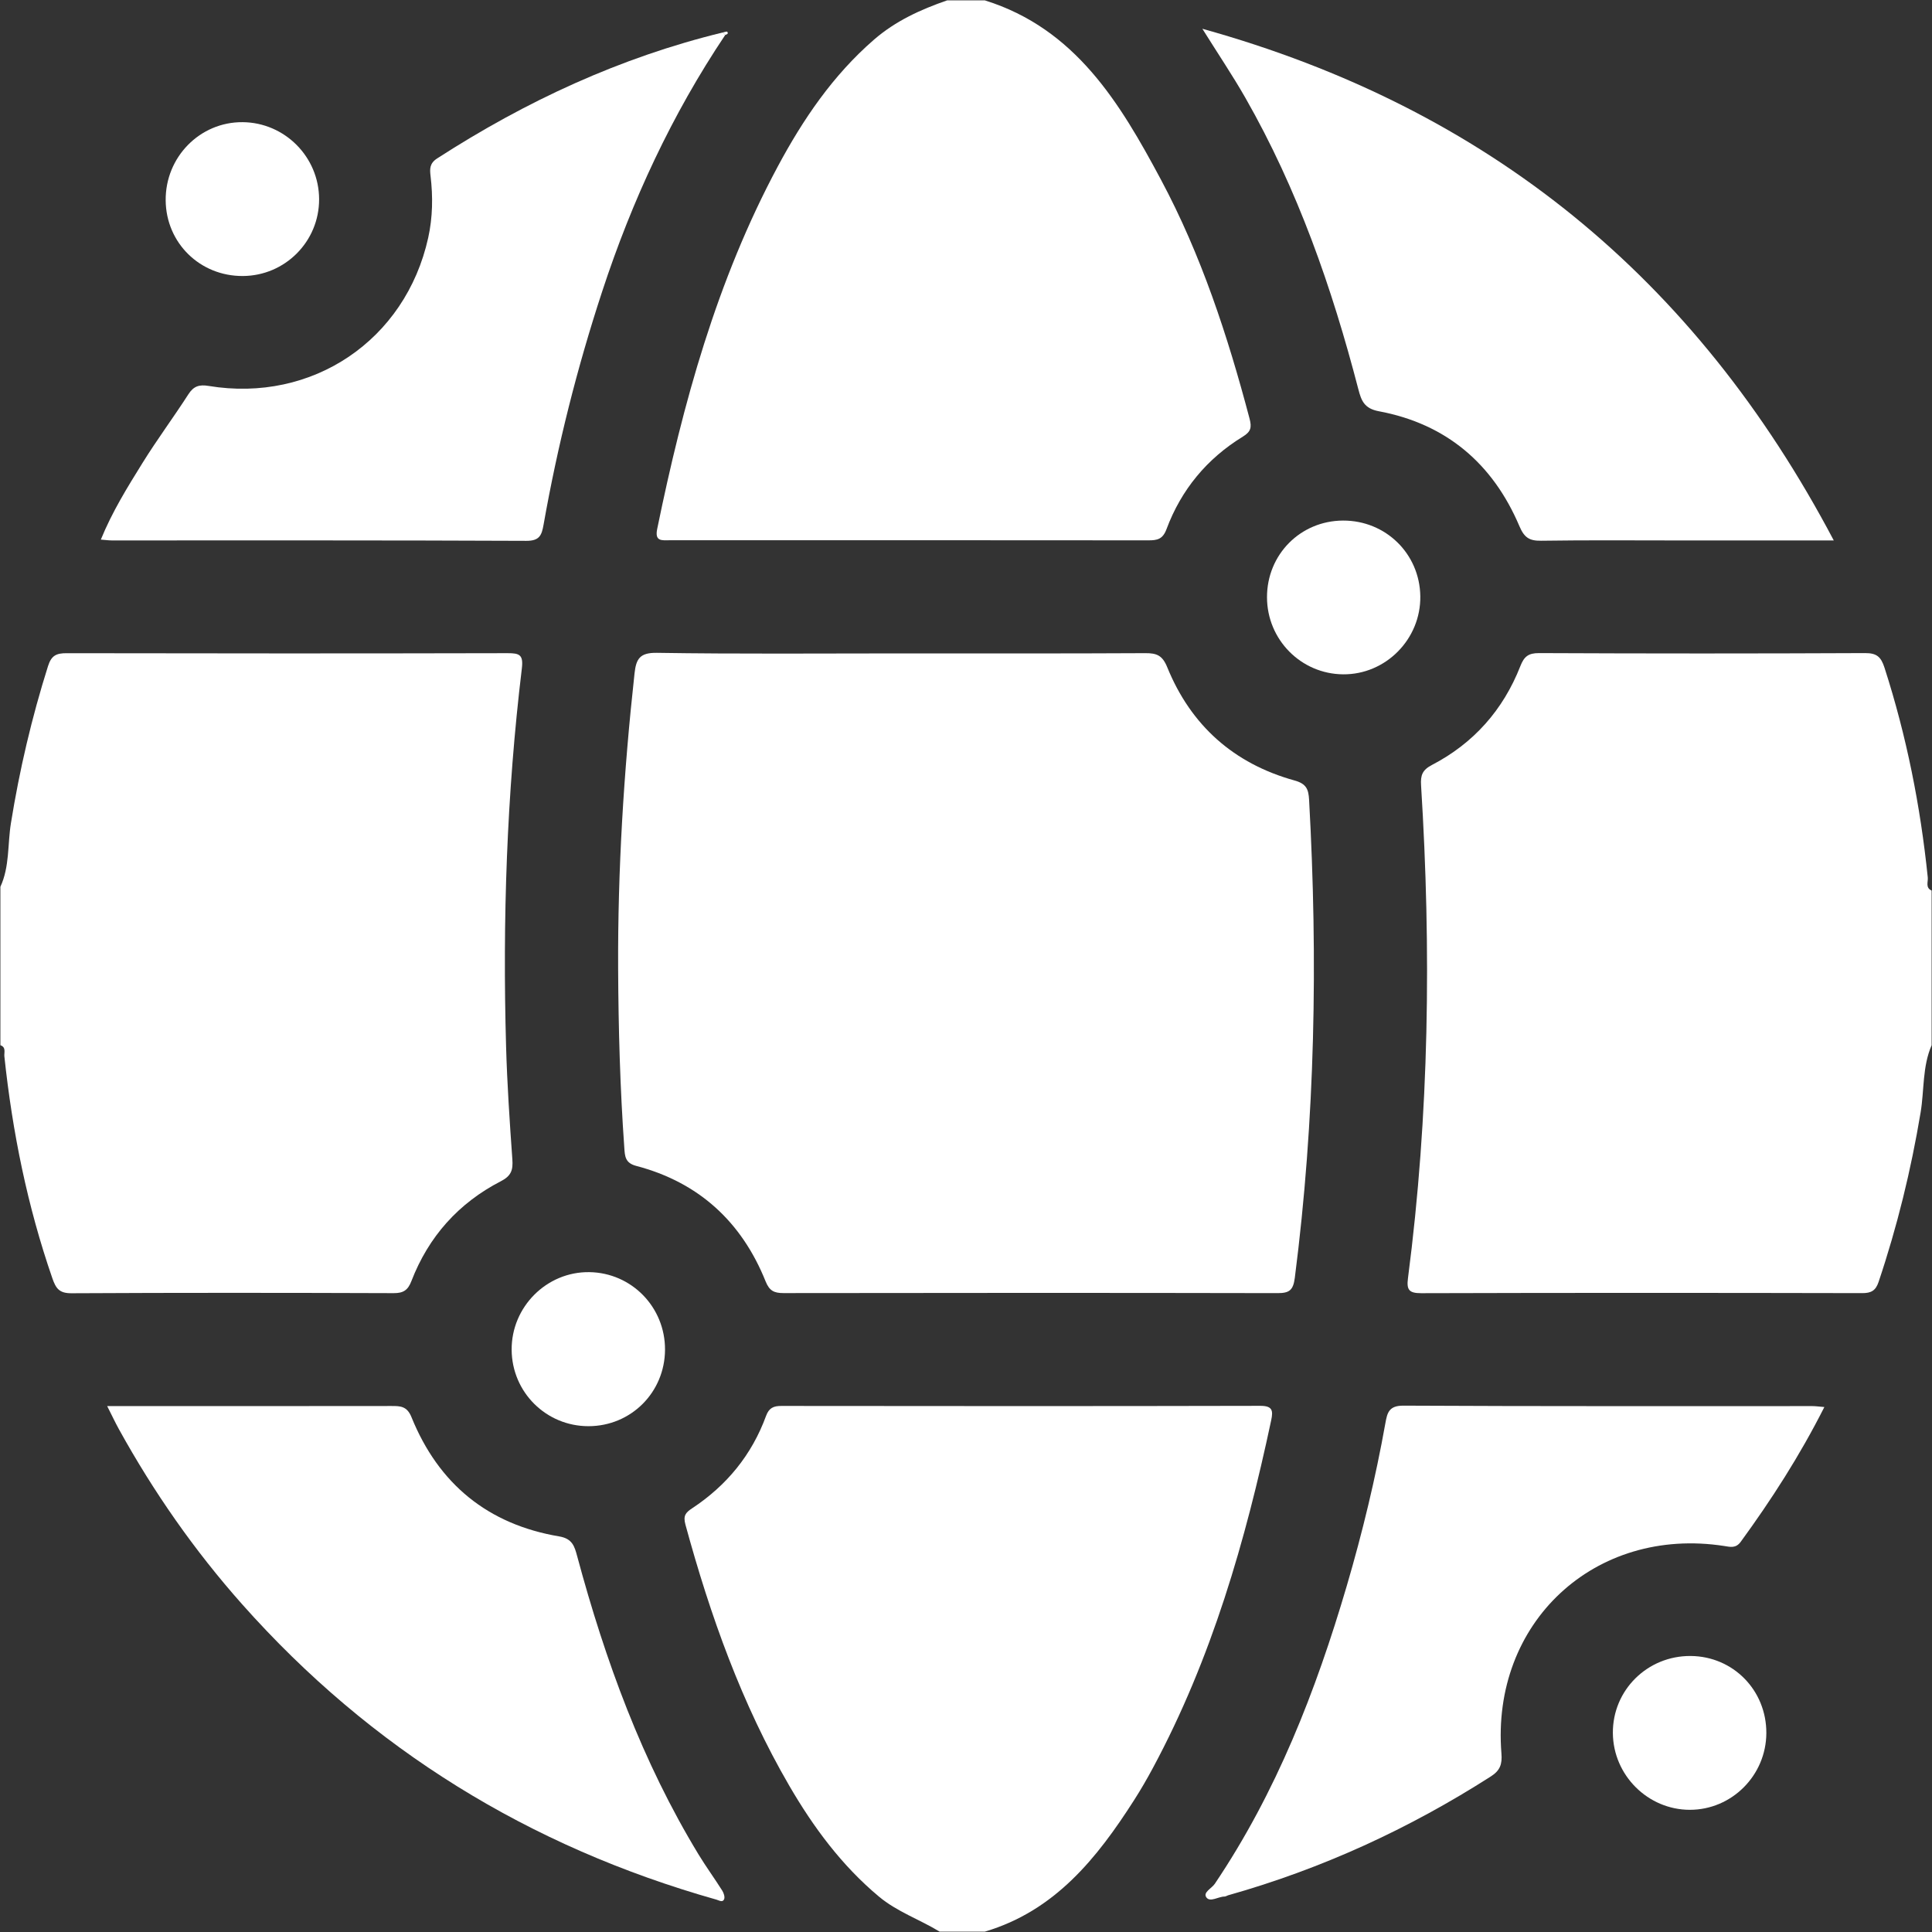 <svg width="94" height="94" viewBox="0 0 94 94" fill="none" xmlns="http://www.w3.org/2000/svg">
<rect x="0" y="0" width="94" height="94" fill="#333333" stroke="none"/>
<g clip-path="url(#clip0_698_111)">
<path d="M93.982 50.854C93.527 51.898 93.627 53.036 93.446 54.126C92.979 56.931 92.306 59.68 91.4 62.375C91.261 62.788 91.048 62.917 90.611 62.916C83.457 62.901 76.302 62.898 69.148 62.919C68.552 62.92 68.43 62.756 68.504 62.188C69.54 54.218 69.642 46.221 69.141 38.209C69.11 37.717 69.205 37.461 69.673 37.217C71.701 36.161 73.137 34.538 73.971 32.411C74.153 31.945 74.358 31.774 74.88 31.776C80.169 31.8 85.458 31.8 90.748 31.776C91.318 31.773 91.521 31.965 91.69 32.489C92.762 35.815 93.438 39.218 93.794 42.689C93.817 42.905 93.668 43.192 93.982 43.33V50.854Z" fill="white"/>
<path d="M0.019 43.146C0.473 42.164 0.365 41.084 0.531 40.054C0.949 37.459 1.545 34.914 2.337 32.407C2.503 31.881 2.754 31.78 3.246 31.781C10.398 31.795 17.549 31.796 24.7 31.78C25.279 31.779 25.47 31.859 25.39 32.524C24.653 38.633 24.449 44.768 24.623 50.915C24.675 52.747 24.798 54.577 24.928 56.405C24.965 56.918 24.883 57.207 24.371 57.471C22.312 58.531 20.85 60.167 20.015 62.334C19.848 62.769 19.628 62.919 19.155 62.917C13.929 62.899 8.703 62.894 3.477 62.922C2.888 62.925 2.721 62.694 2.548 62.195C1.334 58.689 0.604 55.082 0.213 51.399C0.193 51.21 0.308 50.954 0.019 50.854L0.019 43.146Z" fill="white"/>
<path d="M47.918 0.018C52.325 1.394 54.49 5.011 56.48 8.732C58.443 12.402 59.734 16.344 60.795 20.363C60.908 20.791 60.865 21.001 60.474 21.241C58.724 22.312 57.472 23.825 56.756 25.744C56.573 26.237 56.307 26.291 55.874 26.29C48.109 26.282 40.344 26.284 32.579 26.286C32.203 26.286 31.849 26.352 31.975 25.738C33.229 19.625 34.873 13.641 37.841 8.102C39.072 5.805 40.524 3.665 42.519 1.933C43.57 1.02 44.792 0.464 46.082 0.018L47.918 0.018Z" fill="white"/>
<path d="M45.716 93.982C44.744 93.388 43.65 93.019 42.756 92.271C40.947 90.756 39.573 88.897 38.401 86.882C36.086 82.902 34.557 78.605 33.349 74.178C33.232 73.747 33.355 73.596 33.672 73.387C35.353 72.279 36.577 70.789 37.271 68.892C37.414 68.503 37.63 68.404 38.018 68.405C45.783 68.414 53.547 68.418 61.312 68.4C61.908 68.398 61.951 68.625 61.849 69.101C60.602 74.964 58.955 80.691 56.1 86.007C55.812 86.544 55.506 87.073 55.177 87.587C53.371 90.412 51.325 92.971 47.918 93.982H45.716Z" fill="white"/>
<path d="M43.798 31.791C47.774 31.791 51.75 31.8 55.726 31.779C56.277 31.776 56.555 31.884 56.79 32.461C57.942 35.296 60.03 37.155 62.98 37.972C63.564 38.133 63.664 38.402 63.693 38.915C64.125 46.688 63.992 54.441 62.998 62.172C62.92 62.778 62.73 62.917 62.161 62.916C54.148 62.9 46.135 62.902 38.121 62.914C37.669 62.914 37.437 62.809 37.251 62.347C36.084 59.441 33.995 57.524 30.948 56.724C30.407 56.582 30.403 56.237 30.375 55.842C30.169 52.943 30.089 50.04 30.075 47.133C30.053 42.326 30.348 37.539 30.873 32.762C30.951 32.058 31.126 31.75 31.962 31.763C35.907 31.825 39.852 31.791 43.798 31.791Z" fill="white"/>
<path d="M89.221 26.295C86.588 26.295 84.178 26.295 81.768 26.295C79.505 26.295 77.242 26.275 74.98 26.309C74.409 26.317 74.162 26.155 73.928 25.605C72.634 22.556 70.364 20.622 67.083 20.008C66.383 19.877 66.235 19.5 66.091 18.944C64.807 13.999 63.133 9.203 60.587 4.749C59.968 3.667 59.269 2.629 58.5 1.4C72.381 5.262 82.478 13.506 89.221 26.295Z" fill="white"/>
<path d="M5.214 68.411H7.936C11.636 68.411 15.335 68.414 19.035 68.408C19.475 68.407 19.801 68.41 20.019 68.948C21.336 72.2 23.739 74.169 27.208 74.753C27.847 74.86 27.953 75.236 28.081 75.711C29.449 80.794 31.241 85.706 33.987 90.227C34.352 90.827 34.767 91.394 35.141 91.988C35.216 92.106 35.279 92.304 35.229 92.411C35.152 92.577 34.992 92.463 34.842 92.421C25.77 89.854 18.053 85.115 11.782 78.055C9.461 75.442 7.473 72.592 5.784 69.533C5.611 69.219 5.458 68.894 5.214 68.411Z" fill="white"/>
<path d="M35.286 1.701C32.691 5.574 30.749 9.759 29.298 14.182C28.078 17.897 27.128 21.679 26.447 25.527C26.357 26.035 26.256 26.317 25.61 26.314C18.884 26.284 12.158 26.295 5.432 26.294C5.287 26.294 5.142 26.272 4.906 26.254C5.46 24.896 6.197 23.712 6.929 22.532C7.636 21.391 8.44 20.312 9.166 19.183C9.423 18.784 9.695 18.702 10.149 18.777C15.199 19.613 19.731 16.551 20.834 11.568C21.054 10.575 21.068 9.567 20.948 8.559C20.908 8.218 20.9 7.947 21.268 7.709C25.578 4.926 30.172 2.795 35.171 1.578C35.208 1.621 35.246 1.661 35.286 1.701Z" fill="white"/>
<path d="M88.763 68.458C87.555 70.847 86.187 72.966 84.696 75.012C84.453 75.346 84.186 75.265 83.89 75.219C77.592 74.248 72.539 78.945 73.051 85.316C73.092 85.828 72.993 86.139 72.536 86.431C68.553 88.98 64.304 90.931 59.75 92.215C59.692 92.232 59.636 92.275 59.578 92.275C59.272 92.277 58.877 92.57 58.694 92.315C58.519 92.07 58.956 91.878 59.105 91.655C62.102 87.203 64.023 82.275 65.525 77.163C66.29 74.557 66.926 71.918 67.405 69.243C67.494 68.746 67.572 68.387 68.278 68.391C74.914 68.426 81.551 68.411 88.187 68.413C88.336 68.413 88.486 68.436 88.763 68.458Z" fill="white"/>
<path d="M32.356 65.668C32.347 67.743 30.702 69.388 28.634 69.39C26.574 69.392 24.909 67.74 24.894 65.676C24.878 63.588 26.597 61.867 28.671 61.895C30.728 61.923 32.364 63.598 32.356 65.668Z" fill="white"/>
<path d="M11.815 13.429C9.732 13.441 8.08 11.822 8.061 9.751C8.041 7.643 9.726 5.929 11.802 5.944C13.854 5.959 15.521 7.636 15.526 9.691C15.532 11.747 13.873 13.418 11.815 13.429Z" fill="white"/>
<path d="M65.344 25.328C67.418 25.32 69.075 26.941 69.104 29.009C69.133 31.095 67.422 32.827 65.348 32.809C63.297 32.792 61.646 31.119 61.645 29.057C61.643 26.979 63.272 25.337 65.344 25.328Z" fill="white"/>
<path d="M85.94 84.323C85.932 86.38 84.257 88.058 82.213 88.055C80.174 88.052 78.489 86.371 78.473 84.323C78.456 82.234 80.153 80.554 82.261 80.571C84.327 80.588 85.949 82.242 85.94 84.323Z" fill="white"/>
<path d="M35.171 1.578C35.245 1.566 35.363 1.519 35.384 1.547C35.456 1.641 35.364 1.675 35.286 1.7C35.246 1.661 35.208 1.621 35.171 1.578Z" fill="white"/>
</g>
<defs>
<clipPath id="clip0_698_111">
<rect width="94" height="94" fill="white"/>
</clipPath>
</defs>
</svg>
